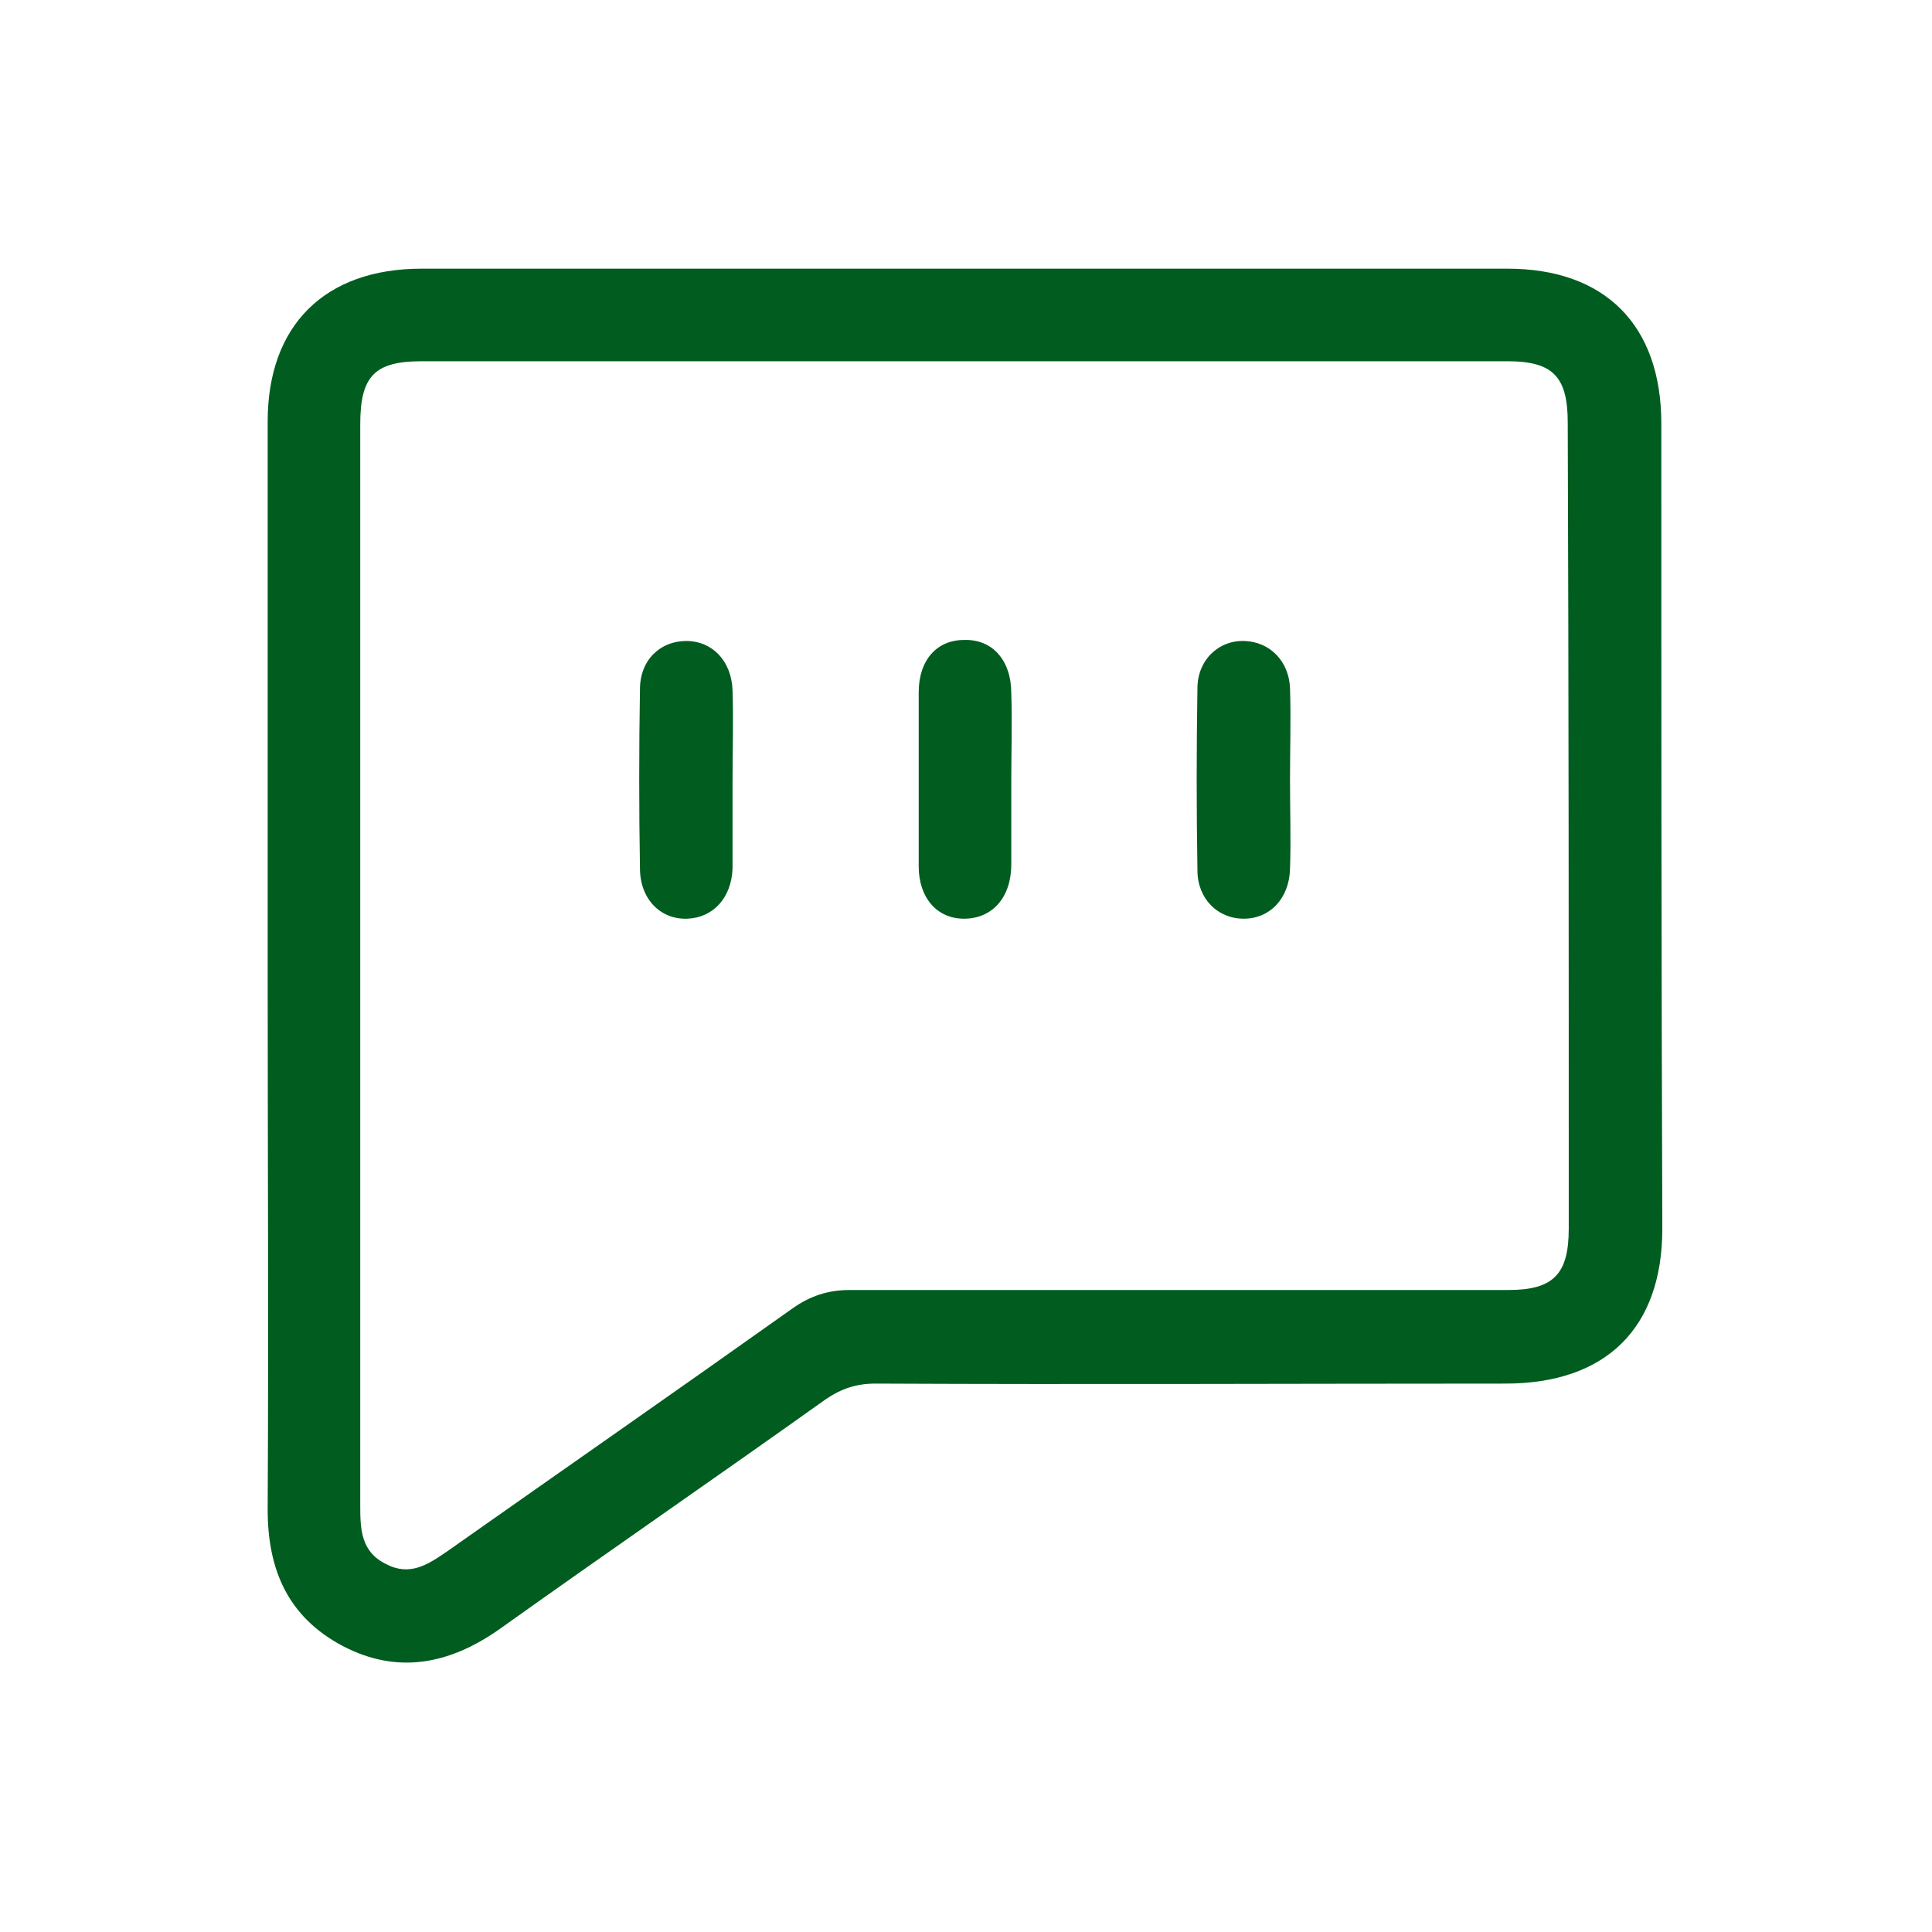 <svg width="192" height="192" viewBox="0 0 192 192" fill="none" xmlns="http://www.w3.org/2000/svg">
<path d="M165.1 42.1C165.1 32.3 159.5 26.7 149.8 26.7C113.8 26.7 77.9 26.7 41.9 26.7C32.3 26.7 26.6 32.3 26.6 41.9C26.6 60 26.6 78 26.6 96.1C26.6 114.1 26.7 132.1 26.6 150C26.6 156 28.6 160.7 34.1 163.6C39.5 166.4 44.6 165.4 49.5 162C60.3 154.3 71.2 146.8 82 139.1C83.6 138 85.1 137.5 87 137.5C107.9 137.6 128.7 137.5 149.6 137.5C159.6 137.5 165.2 132 165.2 122.1C165.1 95.4 165.1 68.7 165.1 42.1ZM155.9 122.1C155.9 126.6 154.4 128.2 149.9 128.2C128.1 128.2 106.3 128.2 84.4 128.2C82.3 128.2 80.5 128.8 78.8 130C67.4 138.1 55.9 146.1 44.4 154.2C42.5 155.5 40.7 156.7 38.3 155.4C35.9 154.2 35.8 152 35.8 149.7C35.8 131.7 35.8 113.7 35.8 95.8C35.8 77.9 35.8 60 35.8 42.2C35.8 37.4 37.2 35.9 41.9 35.9C77.9 35.9 113.8 35.9 149.8 35.9C154.3 35.9 155.8 37.4 155.8 42C155.9 68.7 155.9 95.4 155.9 122.1Z" fill="#005D1F"/>
<path d="M72.799 77.7C72.799 80.6 72.799 83.5 72.799 86.3C72.699 89.2 70.899 91.2 68.299 91.3C65.599 91.4 63.599 89.3 63.599 86.3C63.499 80.4 63.499 74.4 63.599 68.5C63.599 65.6 65.599 63.7 68.199 63.7C70.799 63.7 72.699 65.7 72.799 68.6C72.899 71.5 72.799 74.6 72.799 77.7Z" fill="#005D1F"/>
<path d="M100.5 77.6C100.5 80.4 100.5 83.2 100.5 85.9C100.5 89.2 98.6 91.3 95.8 91.3C93.1 91.3 91.3 89.2 91.3 86.1C91.3 80.3 91.3 74.6 91.3 68.8C91.3 65.6 93.1 63.6 95.8 63.6C98.6 63.5 100.5 65.6 100.5 68.9C100.6 71.8 100.5 74.7 100.5 77.6Z" fill="#005D1F"/>
<path d="M128.2 77.5C128.2 80.5 128.3 83.4 128.2 86.4C128.1 89.3 126.2 91.3 123.6 91.3C121 91.3 119 89.3 119 86.5C118.9 80.5 118.9 74.4 119 68.4C119 65.6 121.1 63.6 123.7 63.7C126.2 63.8 128.1 65.7 128.2 68.4C128.3 71.3 128.2 74.4 128.2 77.5Z" fill="#005D1F"/>
</svg>
